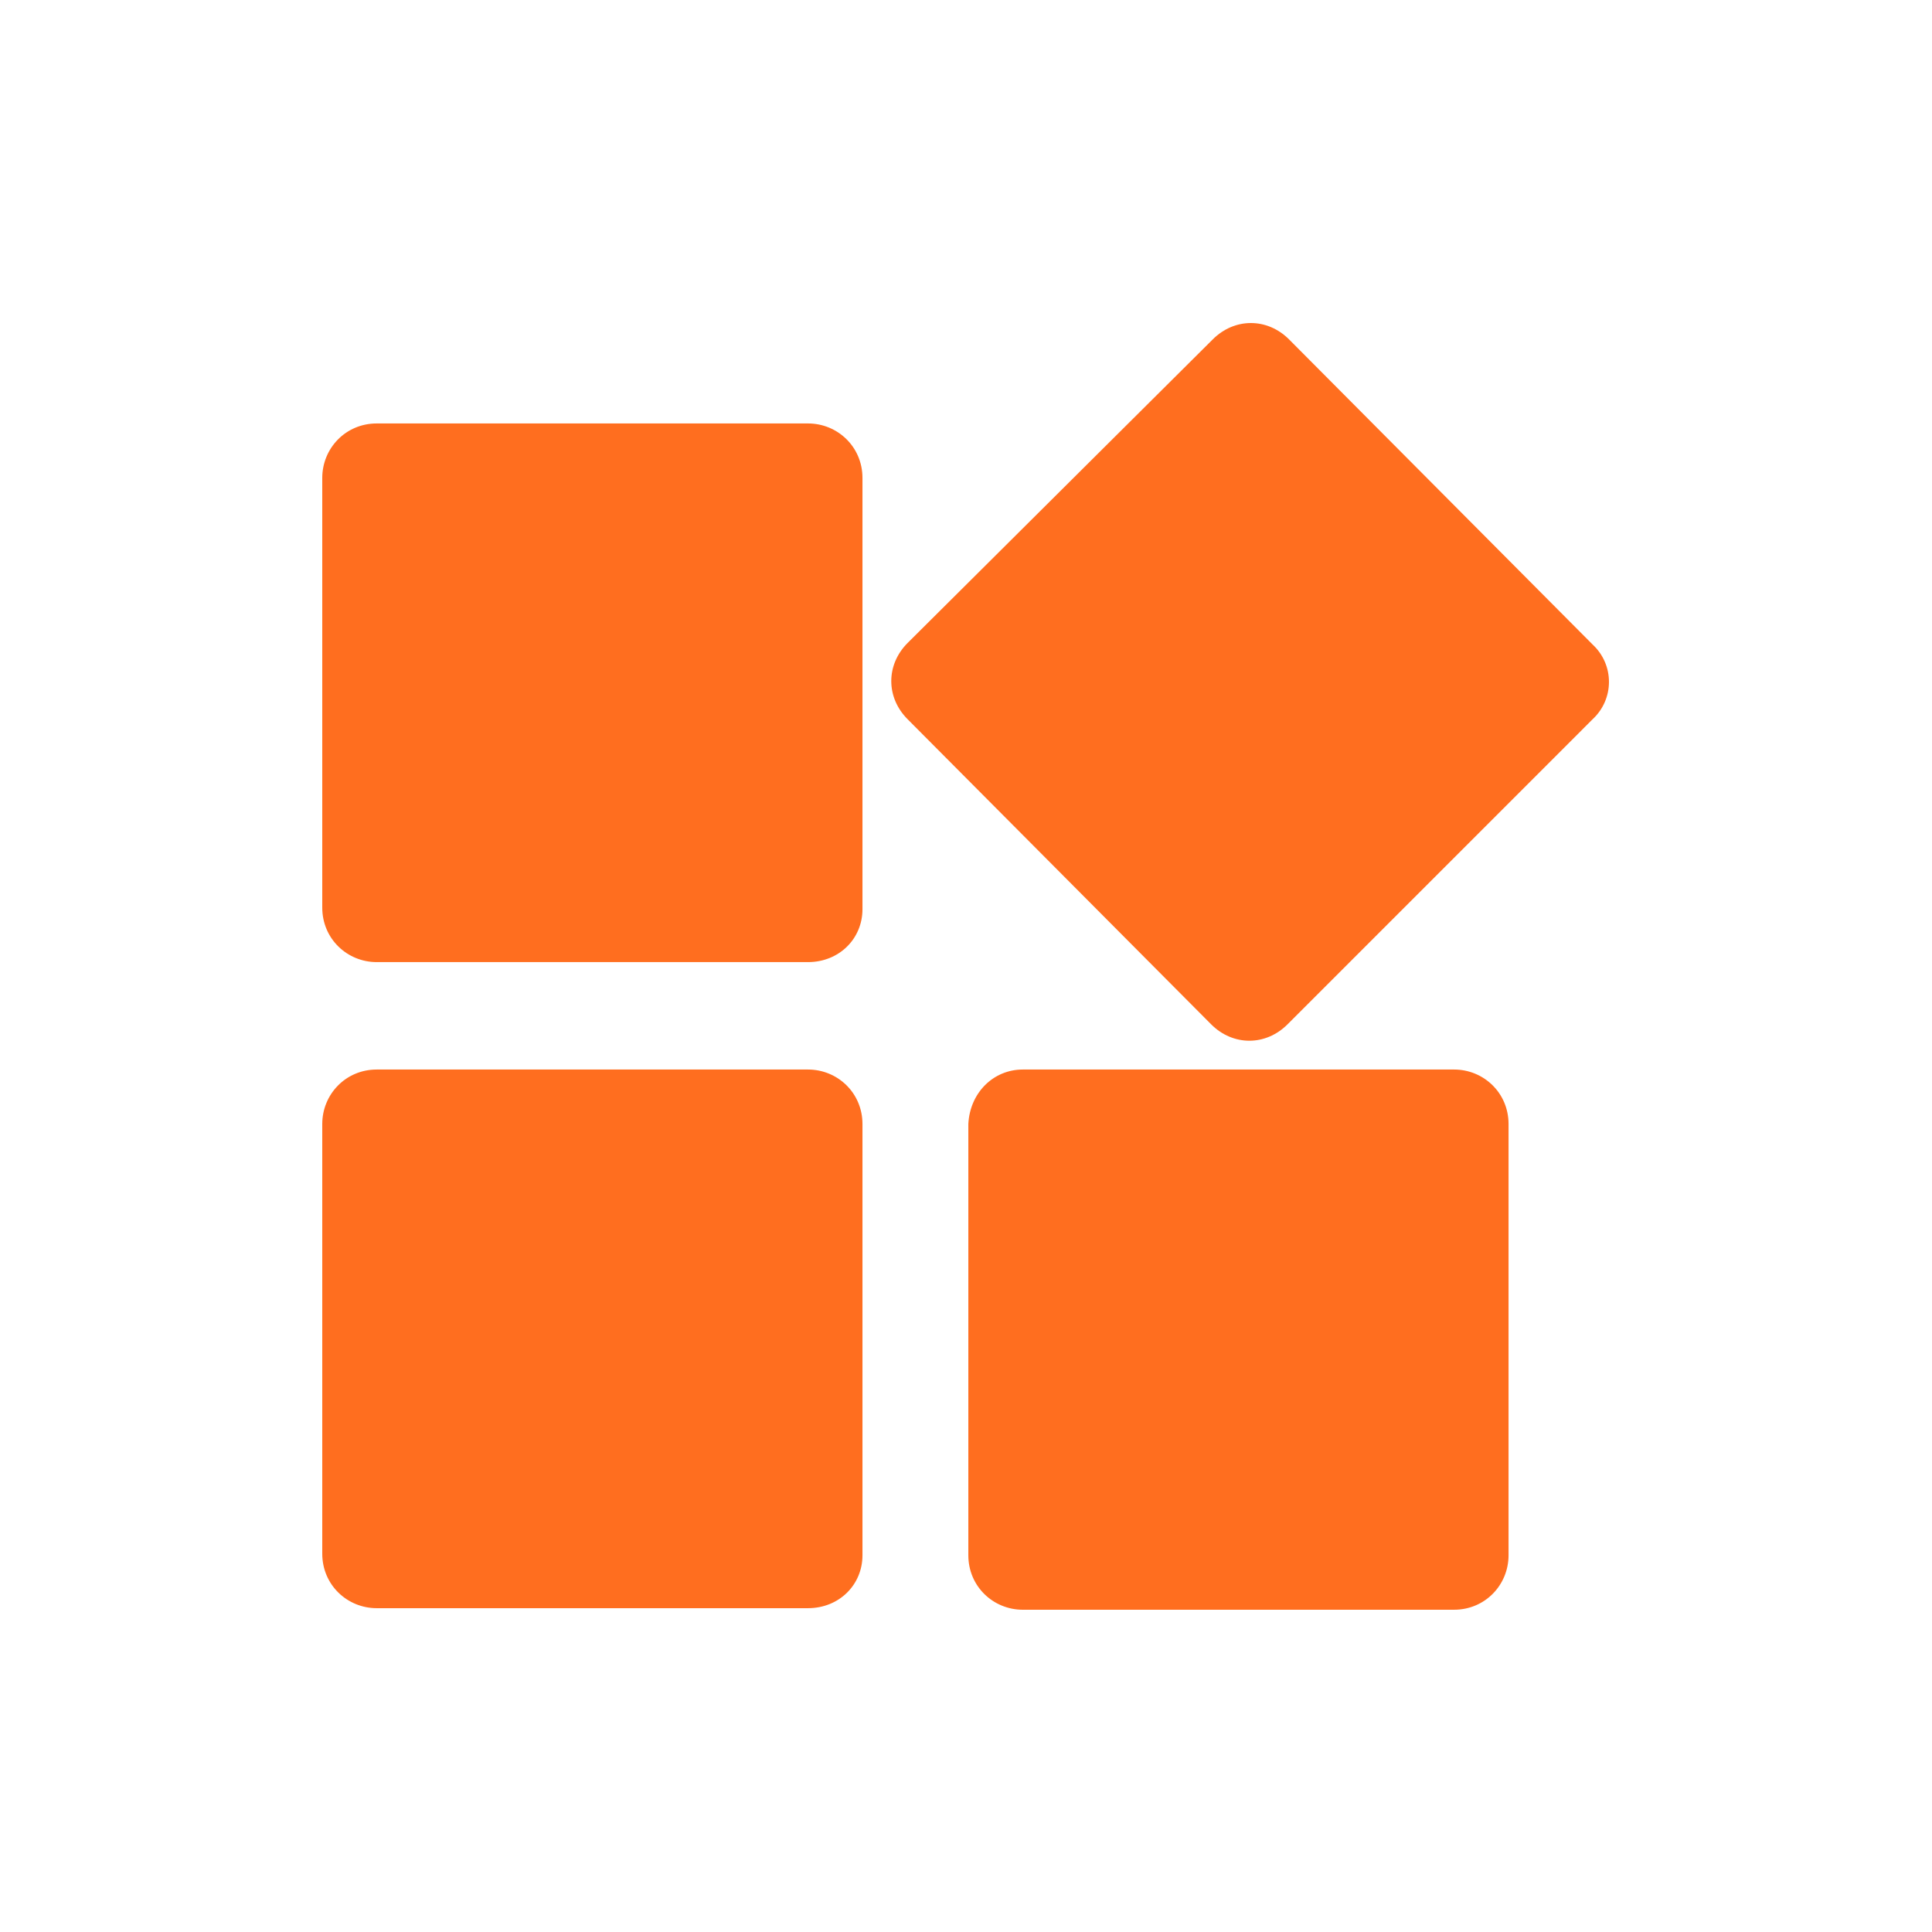 <?xml version="1.0" standalone="no"?><!DOCTYPE svg PUBLIC "-//W3C//DTD SVG 1.1//EN" "http://www.w3.org/Graphics/SVG/1.1/DTD/svg11.dtd"><svg t="1727061227464" class="icon" viewBox="0 0 1024 1024" version="1.1" xmlns="http://www.w3.org/2000/svg" p-id="6074" xmlns:xlink="http://www.w3.org/1999/xlink" width="24" height="24"><path d="M844.119 381.215L682.392 542.943c-11.552 11.552-28.88 11.552-40.432 0L481.057 381.215c-11.552-11.552-11.552-28.88 0-40.432l161.728-160.902c11.552-11.552 28.88-11.552 40.432 0l160.902 161.728c11.552 10.727 11.552 28.88 0 39.607z m-415.871 471.156H199.684c-15.678 0-28.88-12.377-28.88-28.88V595.752c0-15.678 12.377-28.88 28.88-28.88h228.564c15.678 0 28.88 12.377 28.88 28.88v228.564c0 15.678-12.377 28.055-28.88 28.055z m0-342.434H199.684c-15.678 0-28.88-12.377-28.88-28.88V253.318c0-15.678 12.377-28.88 28.88-28.88h228.564c15.678 0 28.88 12.377 28.88 28.88v228.564c0 15.678-12.377 28.055-28.88 28.055z m113.869 56.935h228.564c15.678 0 28.88 12.377 28.88 28.88v228.564c0 15.678-12.377 28.88-28.88 28.88H542.118c-15.678 0-28.88-12.377-28.88-28.88V595.752c0.825-16.503 13.202-28.88 28.88-28.88z" fill="#ff6e1f" p-id="6075"></path></svg>